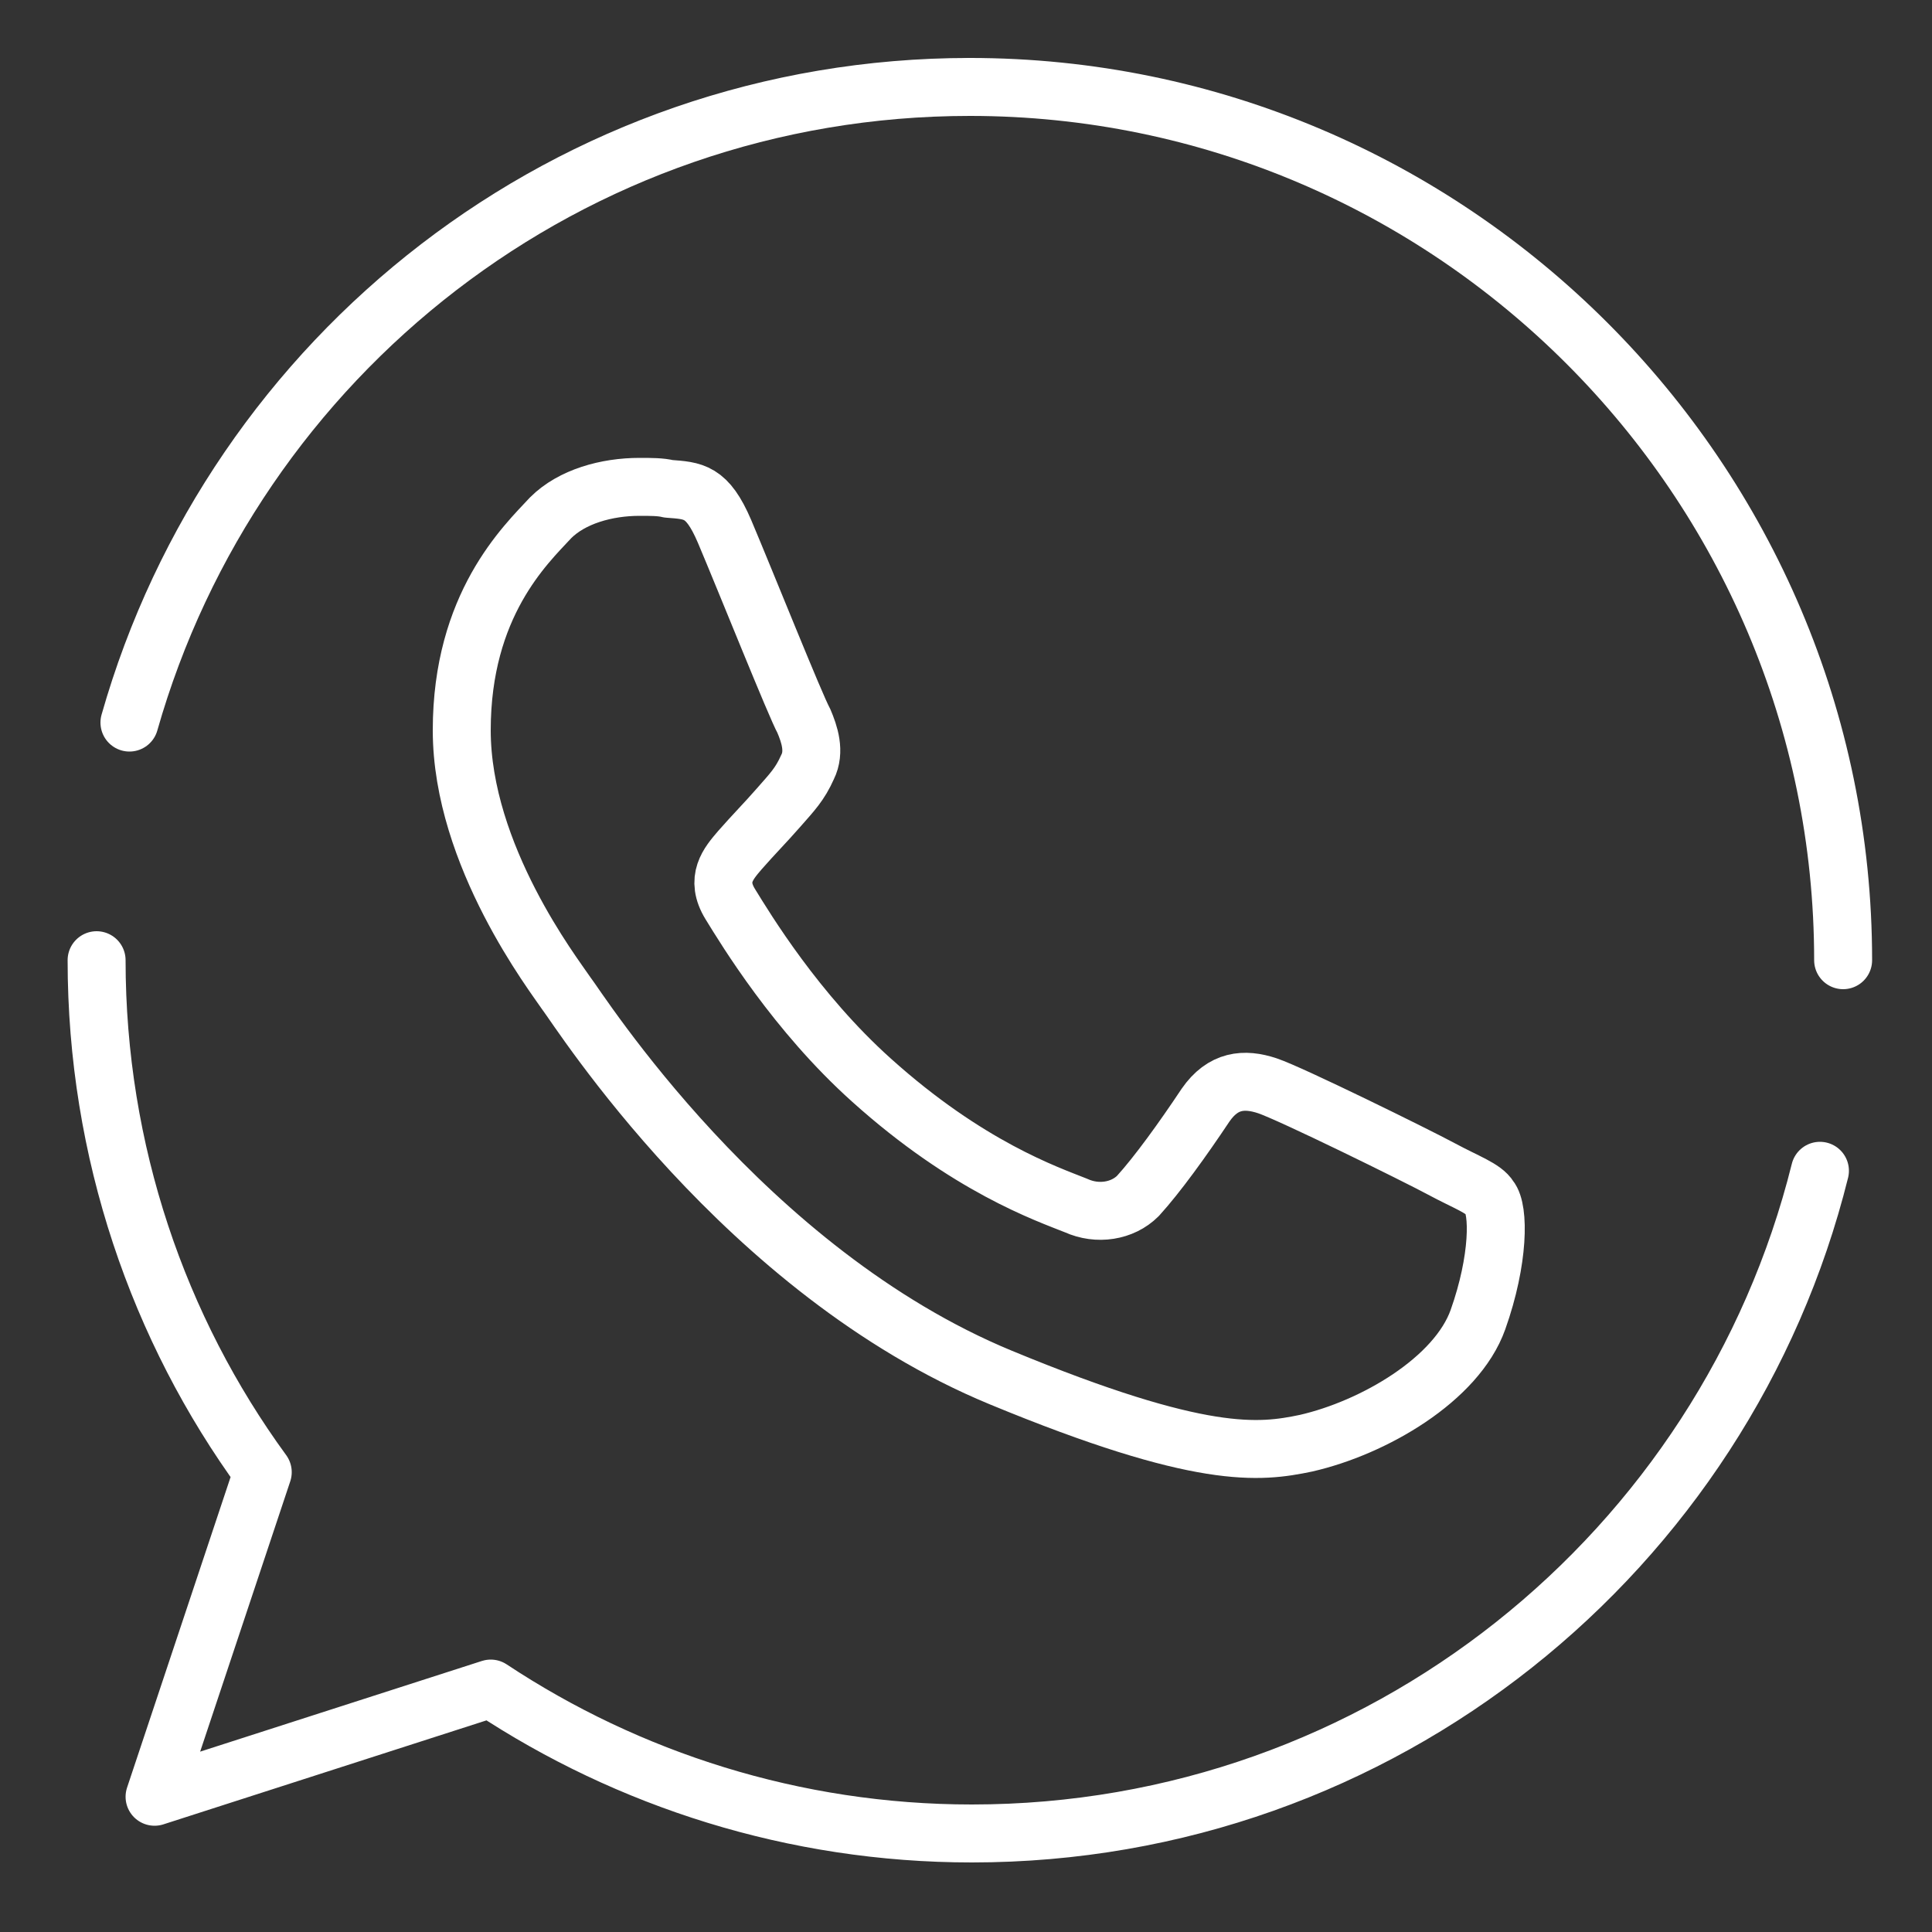 <?xml version="1.0" encoding="utf-8"?>
<!-- Generator: Adobe Illustrator 25.4.1, SVG Export Plug-In . SVG Version: 6.00 Build 0)  -->
<svg version="1.1" id="Layer_1" xmlns="http://www.w3.org/2000/svg" xmlns:xlink="http://www.w3.org/1999/xlink" x="0px" y="0px"
	 viewBox="0 0 100 100" style="enable-background:new 0 0 100 100;" xml:space="preserve">
<rect x="0" y="0" width="100" height="100" fill="#333333" stroke="none"/>
<style type="text/css">
	.st0{fill:none;stroke:#FFFFFF;stroke-width:3;stroke-linecap:round;stroke-linejoin:round;stroke-miterlimit:10;}
</style>
<g>
	<path class="st0" d="M76.5,68.3c-1.1,3.1-5.4,5.6-8.9,6.4c-2.4,0.5-5.4,0.9-15.8-3.4c-13.3-5.5-21.8-19-22.5-19.9
		c-0.6-0.9-5.4-7.1-5.4-13.6s3.3-9.6,4.6-11c1.1-1.1,2.9-1.6,4.6-1.6c0.6,0,1.1,0,1.5,0.1c1.3,0.1,2,0.1,2.9,2.2
		c1.1,2.6,3.7,9.1,4.1,9.8c0.3,0.7,0.6,1.6,0.2,2.4c-0.4,0.9-0.8,1.3-1.5,2.1s-1.3,1.4-2,2.2c-0.6,0.7-1.3,1.5-0.5,2.8
		s3.4,5.6,7.3,9.1c5,4.5,9.1,5.9,10.6,6.5c1.1,0.5,2.4,0.3,3.2-0.5c1-1.1,2.3-2.9,3.5-4.7c0.9-1.3,2-1.4,3.2-1
		c1.2,0.4,7.7,3.6,9,4.3s2.2,1,2.5,1.5C77.6,62.6,77.6,65.2,76.5,68.3"/>
	<path class="st0" d="M95.4,49.7c0-24.9-20.3-45.2-45.2-45.2"/>
	<path class="st0" d="M5,49.7c0,9.9,3.2,19.1,8.6,26.5L8,93l17.4-5.6c7.1,4.7,15.7,7.5,24.9,7.5c21.2,0,39-14.6,43.9-34.3"/>
	<path class="st0" d="M50.2,4.5L50.2,4.5c-20.7,0-38.1,13.9-43.5,32.9"/>
</g>
</svg>
